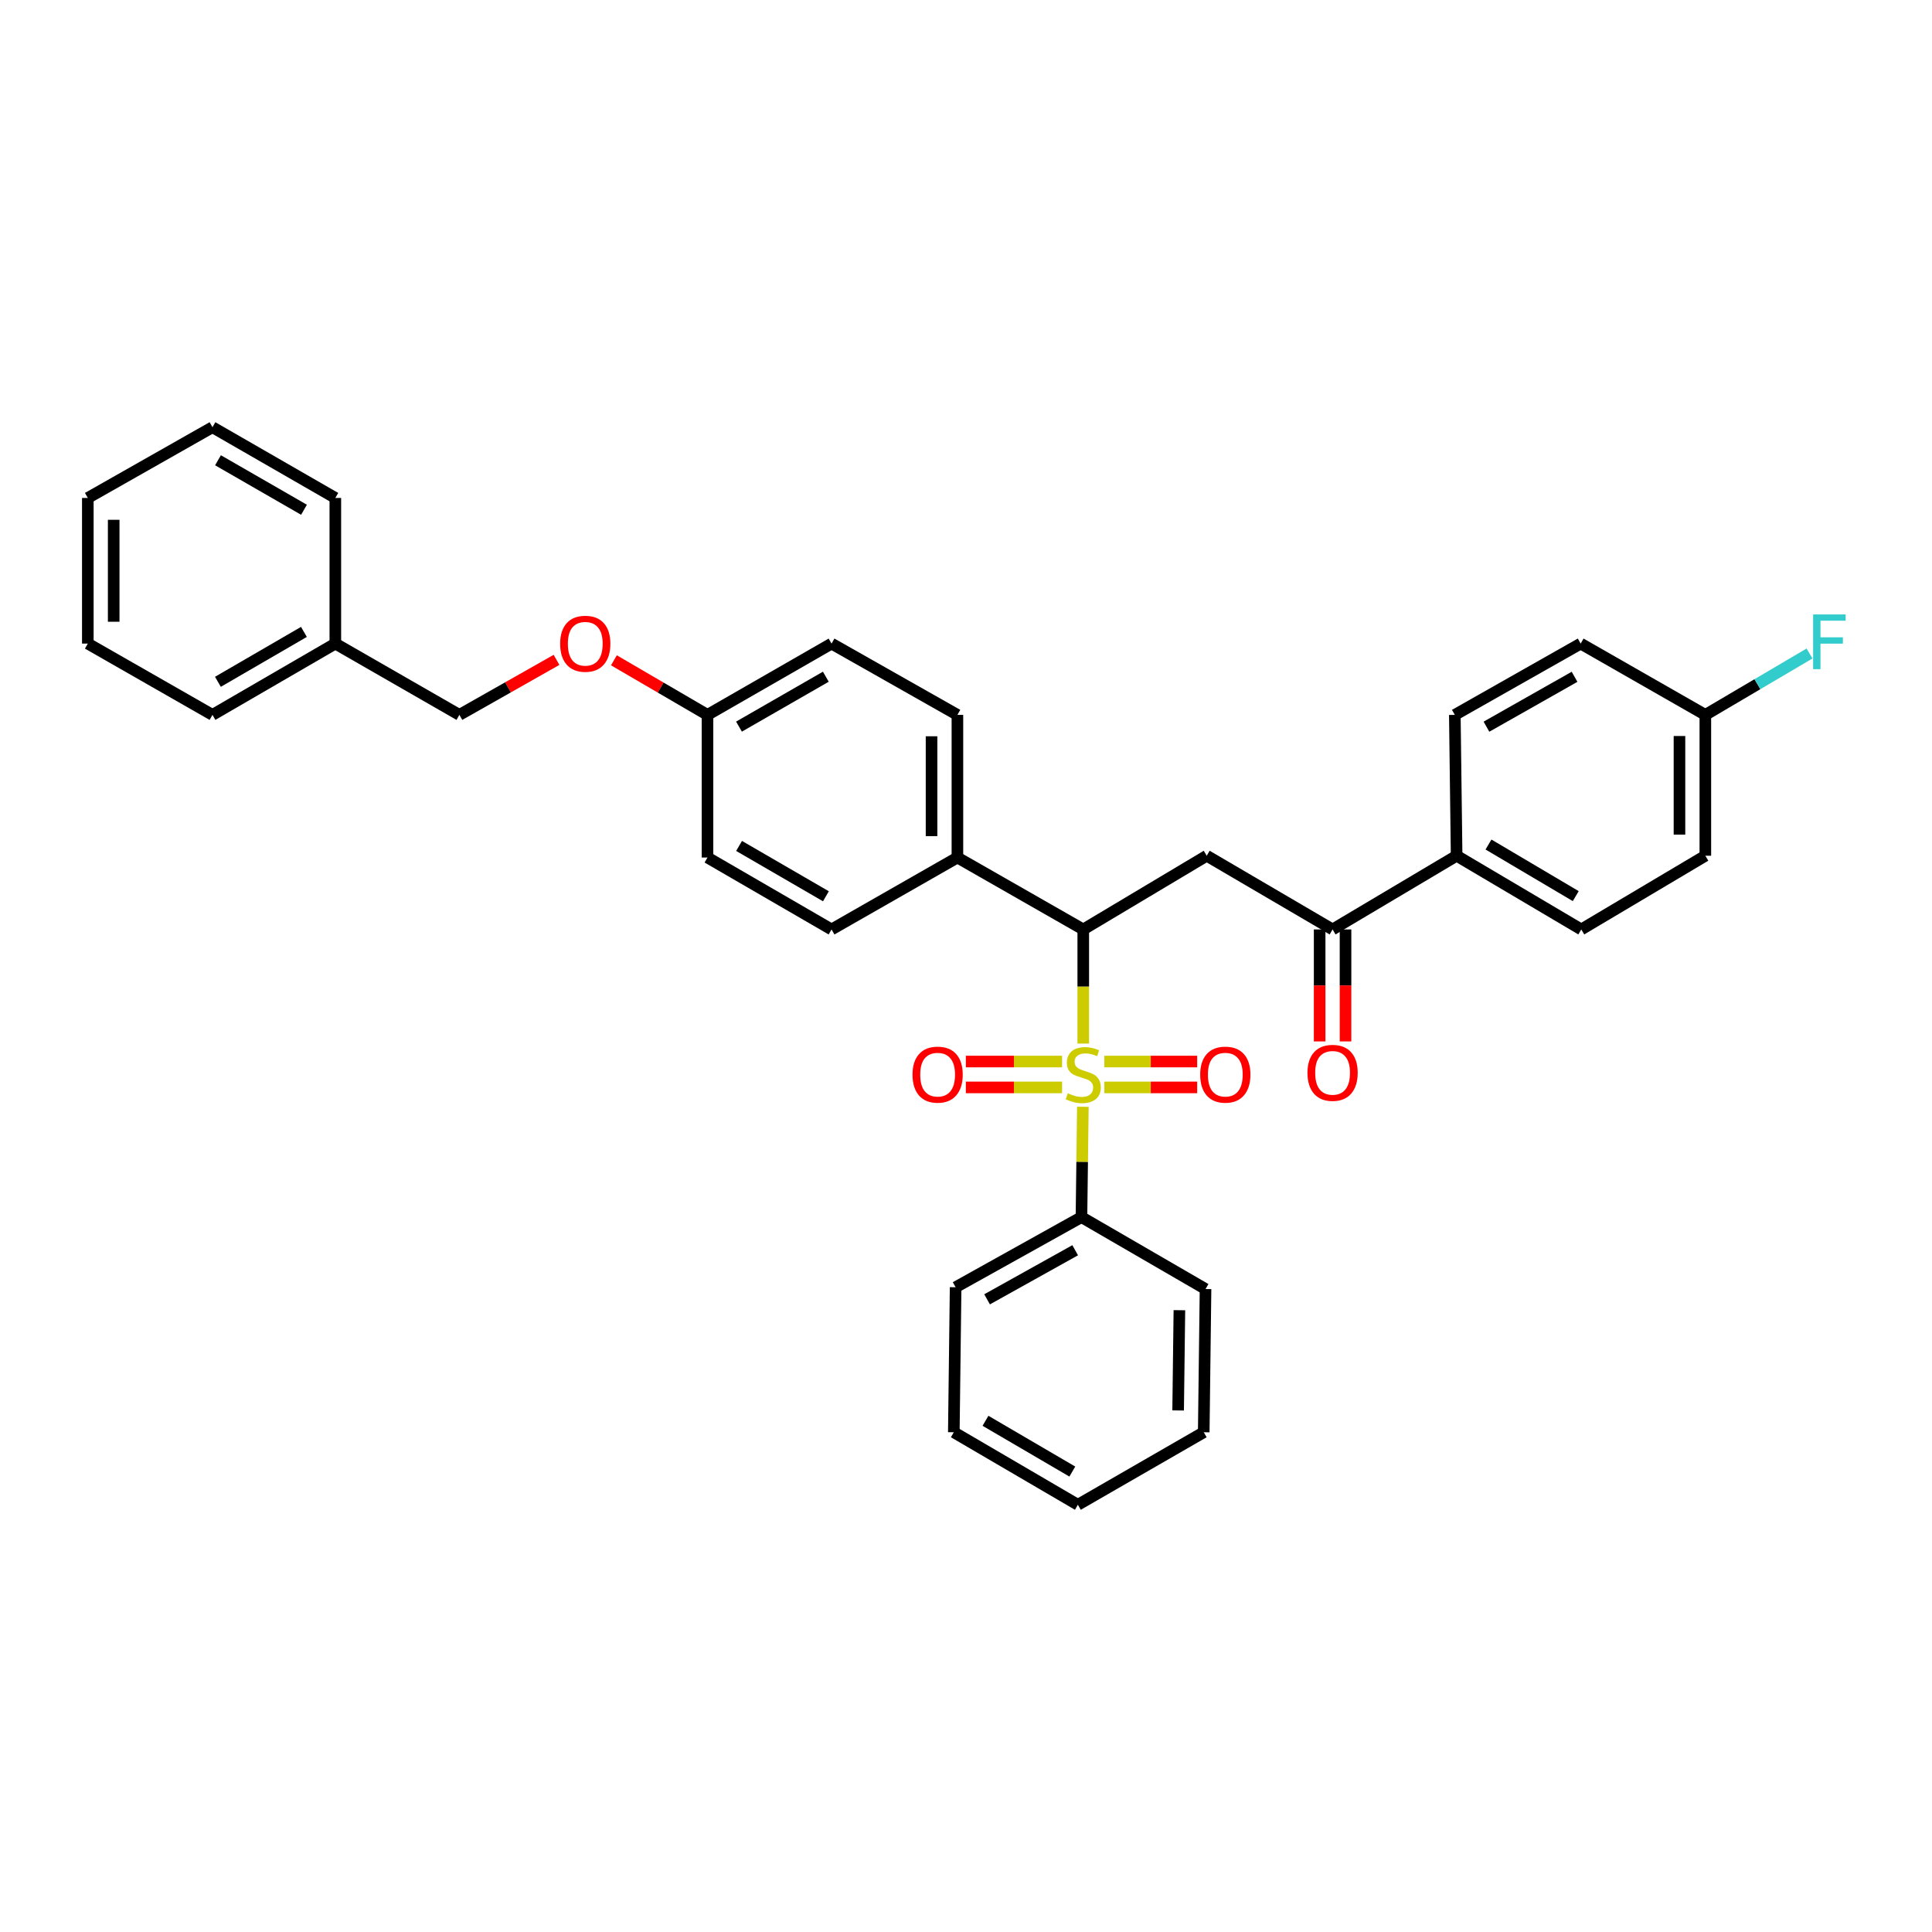 <?xml version='1.0' encoding='iso-8859-1'?>
<svg version='1.1' baseProfile='full'
              xmlns='http://www.w3.org/2000/svg'
                      xmlns:rdkit='http://www.rdkit.org/xml'
                      xmlns:xlink='http://www.w3.org/1999/xlink'
                  xml:space='preserve'
width='1000px' height='1000px' viewBox='0 0 1000 1000'>
<!-- END OF HEADER -->
<rect style='opacity:1.0;fill:#FFFFFF;stroke:none' width='1000' height='1000' x='0' y='0'> </rect>
<path class='bond-0' d='M 560.694,540.148 L 560.694,510.615' style='fill:none;fill-rule:evenodd;stroke:#CCCC00;stroke-width:6px;stroke-linecap:butt;stroke-linejoin:miter;stroke-opacity:1' />
<path class='bond-0' d='M 560.694,510.615 L 560.694,481.082' style='fill:none;fill-rule:evenodd;stroke:#000000;stroke-width:6px;stroke-linecap:butt;stroke-linejoin:miter;stroke-opacity:1' />
<path class='bond-3' d='M 549.73,549.449 L 524.826,549.449' style='fill:none;fill-rule:evenodd;stroke:#CCCC00;stroke-width:6px;stroke-linecap:butt;stroke-linejoin:miter;stroke-opacity:1' />
<path class='bond-3' d='M 524.826,549.449 L 499.922,549.449' style='fill:none;fill-rule:evenodd;stroke:#FF0000;stroke-width:6px;stroke-linecap:butt;stroke-linejoin:miter;stroke-opacity:1' />
<path class='bond-3' d='M 549.73,562.84 L 524.826,562.84' style='fill:none;fill-rule:evenodd;stroke:#CCCC00;stroke-width:6px;stroke-linecap:butt;stroke-linejoin:miter;stroke-opacity:1' />
<path class='bond-3' d='M 524.826,562.84 L 499.922,562.84' style='fill:none;fill-rule:evenodd;stroke:#FF0000;stroke-width:6px;stroke-linecap:butt;stroke-linejoin:miter;stroke-opacity:1' />
<path class='bond-4' d='M 571.612,562.84 L 595.632,562.84' style='fill:none;fill-rule:evenodd;stroke:#CCCC00;stroke-width:6px;stroke-linecap:butt;stroke-linejoin:miter;stroke-opacity:1' />
<path class='bond-4' d='M 595.632,562.84 L 619.652,562.84' style='fill:none;fill-rule:evenodd;stroke:#FF0000;stroke-width:6px;stroke-linecap:butt;stroke-linejoin:miter;stroke-opacity:1' />
<path class='bond-4' d='M 571.612,549.449 L 595.632,549.449' style='fill:none;fill-rule:evenodd;stroke:#CCCC00;stroke-width:6px;stroke-linecap:butt;stroke-linejoin:miter;stroke-opacity:1' />
<path class='bond-4' d='M 595.632,549.449 L 619.652,549.449' style='fill:none;fill-rule:evenodd;stroke:#FF0000;stroke-width:6px;stroke-linecap:butt;stroke-linejoin:miter;stroke-opacity:1' />
<path class='bond-5' d='M 560.484,572.871 L 560.124,601.425' style='fill:none;fill-rule:evenodd;stroke:#CCCC00;stroke-width:6px;stroke-linecap:butt;stroke-linejoin:miter;stroke-opacity:1' />
<path class='bond-5' d='M 560.124,601.425 L 559.764,629.98' style='fill:none;fill-rule:evenodd;stroke:#000000;stroke-width:6px;stroke-linecap:butt;stroke-linejoin:miter;stroke-opacity:1' />
<path class='bond-1' d='M 560.694,481.082 L 624.598,442.926' style='fill:none;fill-rule:evenodd;stroke:#000000;stroke-width:6px;stroke-linecap:butt;stroke-linejoin:miter;stroke-opacity:1' />
<path class='bond-6' d='M 560.694,481.082 L 495.556,443.855' style='fill:none;fill-rule:evenodd;stroke:#000000;stroke-width:6px;stroke-linecap:butt;stroke-linejoin:miter;stroke-opacity:1' />
<path class='bond-2' d='M 624.598,442.926 L 689.744,481.082' style='fill:none;fill-rule:evenodd;stroke:#000000;stroke-width:6px;stroke-linecap:butt;stroke-linejoin:miter;stroke-opacity:1' />
<path class='bond-7' d='M 689.744,481.082 L 753.945,442.926' style='fill:none;fill-rule:evenodd;stroke:#000000;stroke-width:6px;stroke-linecap:butt;stroke-linejoin:miter;stroke-opacity:1' />
<path class='bond-8' d='M 683.049,481.082 L 683.049,510.062' style='fill:none;fill-rule:evenodd;stroke:#000000;stroke-width:6px;stroke-linecap:butt;stroke-linejoin:miter;stroke-opacity:1' />
<path class='bond-8' d='M 683.049,510.062 L 683.049,539.041' style='fill:none;fill-rule:evenodd;stroke:#FF0000;stroke-width:6px;stroke-linecap:butt;stroke-linejoin:miter;stroke-opacity:1' />
<path class='bond-8' d='M 696.439,481.082 L 696.439,510.062' style='fill:none;fill-rule:evenodd;stroke:#000000;stroke-width:6px;stroke-linecap:butt;stroke-linejoin:miter;stroke-opacity:1' />
<path class='bond-8' d='M 696.439,510.062 L 696.439,539.041' style='fill:none;fill-rule:evenodd;stroke:#FF0000;stroke-width:6px;stroke-linecap:butt;stroke-linejoin:miter;stroke-opacity:1' />
<path class='bond-23' d='M 559.764,629.98 L 494.626,666.276' style='fill:none;fill-rule:evenodd;stroke:#000000;stroke-width:6px;stroke-linecap:butt;stroke-linejoin:miter;stroke-opacity:1' />
<path class='bond-23' d='M 556.511,647.122 L 510.914,672.529' style='fill:none;fill-rule:evenodd;stroke:#000000;stroke-width:6px;stroke-linecap:butt;stroke-linejoin:miter;stroke-opacity:1' />
<path class='bond-24' d='M 559.764,629.98 L 623.98,667.206' style='fill:none;fill-rule:evenodd;stroke:#000000;stroke-width:6px;stroke-linecap:butt;stroke-linejoin:miter;stroke-opacity:1' />
<path class='bond-9' d='M 495.556,443.855 L 495.556,370.02' style='fill:none;fill-rule:evenodd;stroke:#000000;stroke-width:6px;stroke-linecap:butt;stroke-linejoin:miter;stroke-opacity:1' />
<path class='bond-9' d='M 482.165,432.78 L 482.165,381.096' style='fill:none;fill-rule:evenodd;stroke:#000000;stroke-width:6px;stroke-linecap:butt;stroke-linejoin:miter;stroke-opacity:1' />
<path class='bond-10' d='M 495.556,443.855 L 430.409,481.082' style='fill:none;fill-rule:evenodd;stroke:#000000;stroke-width:6px;stroke-linecap:butt;stroke-linejoin:miter;stroke-opacity:1' />
<path class='bond-11' d='M 753.945,442.926 L 818.467,481.082' style='fill:none;fill-rule:evenodd;stroke:#000000;stroke-width:6px;stroke-linecap:butt;stroke-linejoin:miter;stroke-opacity:1' />
<path class='bond-11' d='M 770.44,437.123 L 815.605,463.832' style='fill:none;fill-rule:evenodd;stroke:#000000;stroke-width:6px;stroke-linecap:butt;stroke-linejoin:miter;stroke-opacity:1' />
<path class='bond-12' d='M 753.945,442.926 L 753.015,370.02' style='fill:none;fill-rule:evenodd;stroke:#000000;stroke-width:6px;stroke-linecap:butt;stroke-linejoin:miter;stroke-opacity:1' />
<path class='bond-18' d='M 495.556,370.02 L 430.409,333.121' style='fill:none;fill-rule:evenodd;stroke:#000000;stroke-width:6px;stroke-linecap:butt;stroke-linejoin:miter;stroke-opacity:1' />
<path class='bond-17' d='M 430.409,481.082 L 366.193,443.855' style='fill:none;fill-rule:evenodd;stroke:#000000;stroke-width:6px;stroke-linecap:butt;stroke-linejoin:miter;stroke-opacity:1' />
<path class='bond-17' d='M 427.493,463.913 L 382.542,437.855' style='fill:none;fill-rule:evenodd;stroke:#000000;stroke-width:6px;stroke-linecap:butt;stroke-linejoin:miter;stroke-opacity:1' />
<path class='bond-20' d='M 818.467,481.082 L 882.683,442.926' style='fill:none;fill-rule:evenodd;stroke:#000000;stroke-width:6px;stroke-linecap:butt;stroke-linejoin:miter;stroke-opacity:1' />
<path class='bond-19' d='M 753.015,370.02 L 818.154,333.121' style='fill:none;fill-rule:evenodd;stroke:#000000;stroke-width:6px;stroke-linecap:butt;stroke-linejoin:miter;stroke-opacity:1' />
<path class='bond-19' d='M 769.386,376.137 L 814.983,350.307' style='fill:none;fill-rule:evenodd;stroke:#000000;stroke-width:6px;stroke-linecap:butt;stroke-linejoin:miter;stroke-opacity:1' />
<path class='bond-13' d='M 317.76,341.771 L 341.977,355.896' style='fill:none;fill-rule:evenodd;stroke:#FF0000;stroke-width:6px;stroke-linecap:butt;stroke-linejoin:miter;stroke-opacity:1' />
<path class='bond-13' d='M 341.977,355.896 L 366.193,370.02' style='fill:none;fill-rule:evenodd;stroke:#000000;stroke-width:6px;stroke-linecap:butt;stroke-linejoin:miter;stroke-opacity:1' />
<path class='bond-16' d='M 288.058,341.545 L 262.92,355.782' style='fill:none;fill-rule:evenodd;stroke:#FF0000;stroke-width:6px;stroke-linecap:butt;stroke-linejoin:miter;stroke-opacity:1' />
<path class='bond-16' d='M 262.92,355.782 L 237.783,370.02' style='fill:none;fill-rule:evenodd;stroke:#000000;stroke-width:6px;stroke-linecap:butt;stroke-linejoin:miter;stroke-opacity:1' />
<path class='bond-14' d='M 366.193,370.02 L 366.193,443.855' style='fill:none;fill-rule:evenodd;stroke:#000000;stroke-width:6px;stroke-linecap:butt;stroke-linejoin:miter;stroke-opacity:1' />
<path class='bond-34' d='M 366.193,370.02 L 430.409,333.121' style='fill:none;fill-rule:evenodd;stroke:#000000;stroke-width:6px;stroke-linecap:butt;stroke-linejoin:miter;stroke-opacity:1' />
<path class='bond-34' d='M 382.497,376.096 L 427.448,350.267' style='fill:none;fill-rule:evenodd;stroke:#000000;stroke-width:6px;stroke-linecap:butt;stroke-linejoin:miter;stroke-opacity:1' />
<path class='bond-15' d='M 882.683,370.02 L 818.154,333.121' style='fill:none;fill-rule:evenodd;stroke:#000000;stroke-width:6px;stroke-linecap:butt;stroke-linejoin:miter;stroke-opacity:1' />
<path class='bond-21' d='M 882.683,370.02 L 909.646,354.135' style='fill:none;fill-rule:evenodd;stroke:#000000;stroke-width:6px;stroke-linecap:butt;stroke-linejoin:miter;stroke-opacity:1' />
<path class='bond-21' d='M 909.646,354.135 L 936.608,338.25' style='fill:none;fill-rule:evenodd;stroke:#33CCCC;stroke-width:6px;stroke-linecap:butt;stroke-linejoin:miter;stroke-opacity:1' />
<path class='bond-35' d='M 882.683,370.02 L 882.683,442.926' style='fill:none;fill-rule:evenodd;stroke:#000000;stroke-width:6px;stroke-linecap:butt;stroke-linejoin:miter;stroke-opacity:1' />
<path class='bond-35' d='M 869.292,380.956 L 869.292,431.99' style='fill:none;fill-rule:evenodd;stroke:#000000;stroke-width:6px;stroke-linecap:butt;stroke-linejoin:miter;stroke-opacity:1' />
<path class='bond-22' d='M 237.783,370.02 L 173.567,333.121' style='fill:none;fill-rule:evenodd;stroke:#000000;stroke-width:6px;stroke-linecap:butt;stroke-linejoin:miter;stroke-opacity:1' />
<path class='bond-25' d='M 173.567,333.121 L 109.976,370.02' style='fill:none;fill-rule:evenodd;stroke:#000000;stroke-width:6px;stroke-linecap:butt;stroke-linejoin:miter;stroke-opacity:1' />
<path class='bond-25' d='M 157.308,327.074 L 112.794,352.903' style='fill:none;fill-rule:evenodd;stroke:#000000;stroke-width:6px;stroke-linecap:butt;stroke-linejoin:miter;stroke-opacity:1' />
<path class='bond-26' d='M 173.567,333.121 L 173.567,257.739' style='fill:none;fill-rule:evenodd;stroke:#000000;stroke-width:6px;stroke-linecap:butt;stroke-linejoin:miter;stroke-opacity:1' />
<path class='bond-28' d='M 494.626,666.276 L 493.696,741.331' style='fill:none;fill-rule:evenodd;stroke:#000000;stroke-width:6px;stroke-linecap:butt;stroke-linejoin:miter;stroke-opacity:1' />
<path class='bond-27' d='M 623.98,667.206 L 623.051,741.331' style='fill:none;fill-rule:evenodd;stroke:#000000;stroke-width:6px;stroke-linecap:butt;stroke-linejoin:miter;stroke-opacity:1' />
<path class='bond-27' d='M 610.451,678.157 L 609.8,730.045' style='fill:none;fill-rule:evenodd;stroke:#000000;stroke-width:6px;stroke-linecap:butt;stroke-linejoin:miter;stroke-opacity:1' />
<path class='bond-30' d='M 109.976,370.02 L 45.455,333.121' style='fill:none;fill-rule:evenodd;stroke:#000000;stroke-width:6px;stroke-linecap:butt;stroke-linejoin:miter;stroke-opacity:1' />
<path class='bond-29' d='M 173.567,257.739 L 109.976,221.13' style='fill:none;fill-rule:evenodd;stroke:#000000;stroke-width:6px;stroke-linecap:butt;stroke-linejoin:miter;stroke-opacity:1' />
<path class='bond-29' d='M 157.347,263.852 L 112.834,238.226' style='fill:none;fill-rule:evenodd;stroke:#000000;stroke-width:6px;stroke-linecap:butt;stroke-linejoin:miter;stroke-opacity:1' />
<path class='bond-32' d='M 623.051,741.331 L 557.904,778.87' style='fill:none;fill-rule:evenodd;stroke:#000000;stroke-width:6px;stroke-linecap:butt;stroke-linejoin:miter;stroke-opacity:1' />
<path class='bond-33' d='M 493.696,741.331 L 557.904,778.87' style='fill:none;fill-rule:evenodd;stroke:#000000;stroke-width:6px;stroke-linecap:butt;stroke-linejoin:miter;stroke-opacity:1' />
<path class='bond-33' d='M 510.085,735.402 L 555.032,761.679' style='fill:none;fill-rule:evenodd;stroke:#000000;stroke-width:6px;stroke-linecap:butt;stroke-linejoin:miter;stroke-opacity:1' />
<path class='bond-31' d='M 109.976,221.13 L 45.455,257.739' style='fill:none;fill-rule:evenodd;stroke:#000000;stroke-width:6px;stroke-linecap:butt;stroke-linejoin:miter;stroke-opacity:1' />
<path class='bond-36' d='M 45.455,333.121 L 45.455,257.739' style='fill:none;fill-rule:evenodd;stroke:#000000;stroke-width:6px;stroke-linecap:butt;stroke-linejoin:miter;stroke-opacity:1' />
<path class='bond-36' d='M 58.845,321.814 L 58.845,269.046' style='fill:none;fill-rule:evenodd;stroke:#000000;stroke-width:6px;stroke-linecap:butt;stroke-linejoin:miter;stroke-opacity:1' />
<path  class='atom-0' d='M 552.694 565.865
Q 553.014 565.985, 554.334 566.545
Q 555.654 567.105, 557.094 567.465
Q 558.574 567.785, 560.014 567.785
Q 562.694 567.785, 564.254 566.505
Q 565.814 565.185, 565.814 562.905
Q 565.814 561.345, 565.014 560.385
Q 564.254 559.425, 563.054 558.905
Q 561.854 558.385, 559.854 557.785
Q 557.334 557.025, 555.814 556.305
Q 554.334 555.585, 553.254 554.065
Q 552.214 552.545, 552.214 549.985
Q 552.214 546.425, 554.614 544.225
Q 557.054 542.025, 561.854 542.025
Q 565.134 542.025, 568.854 543.585
L 567.934 546.665
Q 564.534 545.265, 561.974 545.265
Q 559.214 545.265, 557.694 546.425
Q 556.174 547.545, 556.214 549.505
Q 556.214 551.025, 556.974 551.945
Q 557.774 552.865, 558.894 553.385
Q 560.054 553.905, 561.974 554.505
Q 564.534 555.305, 566.054 556.105
Q 567.574 556.905, 568.654 558.545
Q 569.774 560.145, 569.774 562.905
Q 569.774 566.825, 567.134 568.945
Q 564.534 571.025, 560.174 571.025
Q 557.654 571.025, 555.734 570.465
Q 553.854 569.945, 551.614 569.025
L 552.694 565.865
' fill='#CCCC00'/>
<path  class='atom-4' d='M 472.312 556.225
Q 472.312 549.425, 475.672 545.625
Q 479.032 541.825, 485.312 541.825
Q 491.592 541.825, 494.952 545.625
Q 498.312 549.425, 498.312 556.225
Q 498.312 563.105, 494.912 567.025
Q 491.512 570.905, 485.312 570.905
Q 479.072 570.905, 475.672 567.025
Q 472.312 563.145, 472.312 556.225
M 485.312 567.705
Q 489.632 567.705, 491.952 564.825
Q 494.312 561.905, 494.312 556.225
Q 494.312 550.665, 491.952 547.865
Q 489.632 545.025, 485.312 545.025
Q 480.992 545.025, 478.632 547.825
Q 476.312 550.625, 476.312 556.225
Q 476.312 561.945, 478.632 564.825
Q 480.992 567.705, 485.312 567.705
' fill='#FF0000'/>
<path  class='atom-5' d='M 621.217 556.225
Q 621.217 549.425, 624.577 545.625
Q 627.937 541.825, 634.217 541.825
Q 640.497 541.825, 643.857 545.625
Q 647.217 549.425, 647.217 556.225
Q 647.217 563.105, 643.817 567.025
Q 640.417 570.905, 634.217 570.905
Q 627.977 570.905, 624.577 567.025
Q 621.217 563.145, 621.217 556.225
M 634.217 567.705
Q 638.537 567.705, 640.857 564.825
Q 643.217 561.905, 643.217 556.225
Q 643.217 550.665, 640.857 547.865
Q 638.537 545.025, 634.217 545.025
Q 629.897 545.025, 627.537 547.825
Q 625.217 550.625, 625.217 556.225
Q 625.217 561.945, 627.537 564.825
Q 629.897 567.705, 634.217 567.705
' fill='#FF0000'/>
<path  class='atom-9' d='M 676.744 555.295
Q 676.744 548.495, 680.104 544.695
Q 683.464 540.895, 689.744 540.895
Q 696.024 540.895, 699.384 544.695
Q 702.744 548.495, 702.744 555.295
Q 702.744 562.175, 699.344 566.095
Q 695.944 569.975, 689.744 569.975
Q 683.504 569.975, 680.104 566.095
Q 676.744 562.215, 676.744 555.295
M 689.744 566.775
Q 694.064 566.775, 696.384 563.895
Q 698.744 560.975, 698.744 555.295
Q 698.744 549.735, 696.384 546.935
Q 694.064 544.095, 689.744 544.095
Q 685.424 544.095, 683.064 546.895
Q 680.744 549.695, 680.744 555.295
Q 680.744 561.015, 683.064 563.895
Q 685.424 566.775, 689.744 566.775
' fill='#FF0000'/>
<path  class='atom-14' d='M 289.929 333.201
Q 289.929 326.401, 293.289 322.601
Q 296.649 318.801, 302.929 318.801
Q 309.209 318.801, 312.569 322.601
Q 315.929 326.401, 315.929 333.201
Q 315.929 340.081, 312.529 344.001
Q 309.129 347.881, 302.929 347.881
Q 296.689 347.881, 293.289 344.001
Q 289.929 340.121, 289.929 333.201
M 302.929 344.681
Q 307.249 344.681, 309.569 341.801
Q 311.929 338.881, 311.929 333.201
Q 311.929 327.641, 309.569 324.841
Q 307.249 322.001, 302.929 322.001
Q 298.609 322.001, 296.249 324.801
Q 293.929 327.601, 293.929 333.201
Q 293.929 338.921, 296.249 341.801
Q 298.609 344.681, 302.929 344.681
' fill='#FF0000'/>
<path  class='atom-22' d='M 938.471 318.031
L 955.311 318.031
L 955.311 321.271
L 942.271 321.271
L 942.271 329.871
L 953.871 329.871
L 953.871 333.151
L 942.271 333.151
L 942.271 346.351
L 938.471 346.351
L 938.471 318.031
' fill='#33CCCC'/>
</svg>
